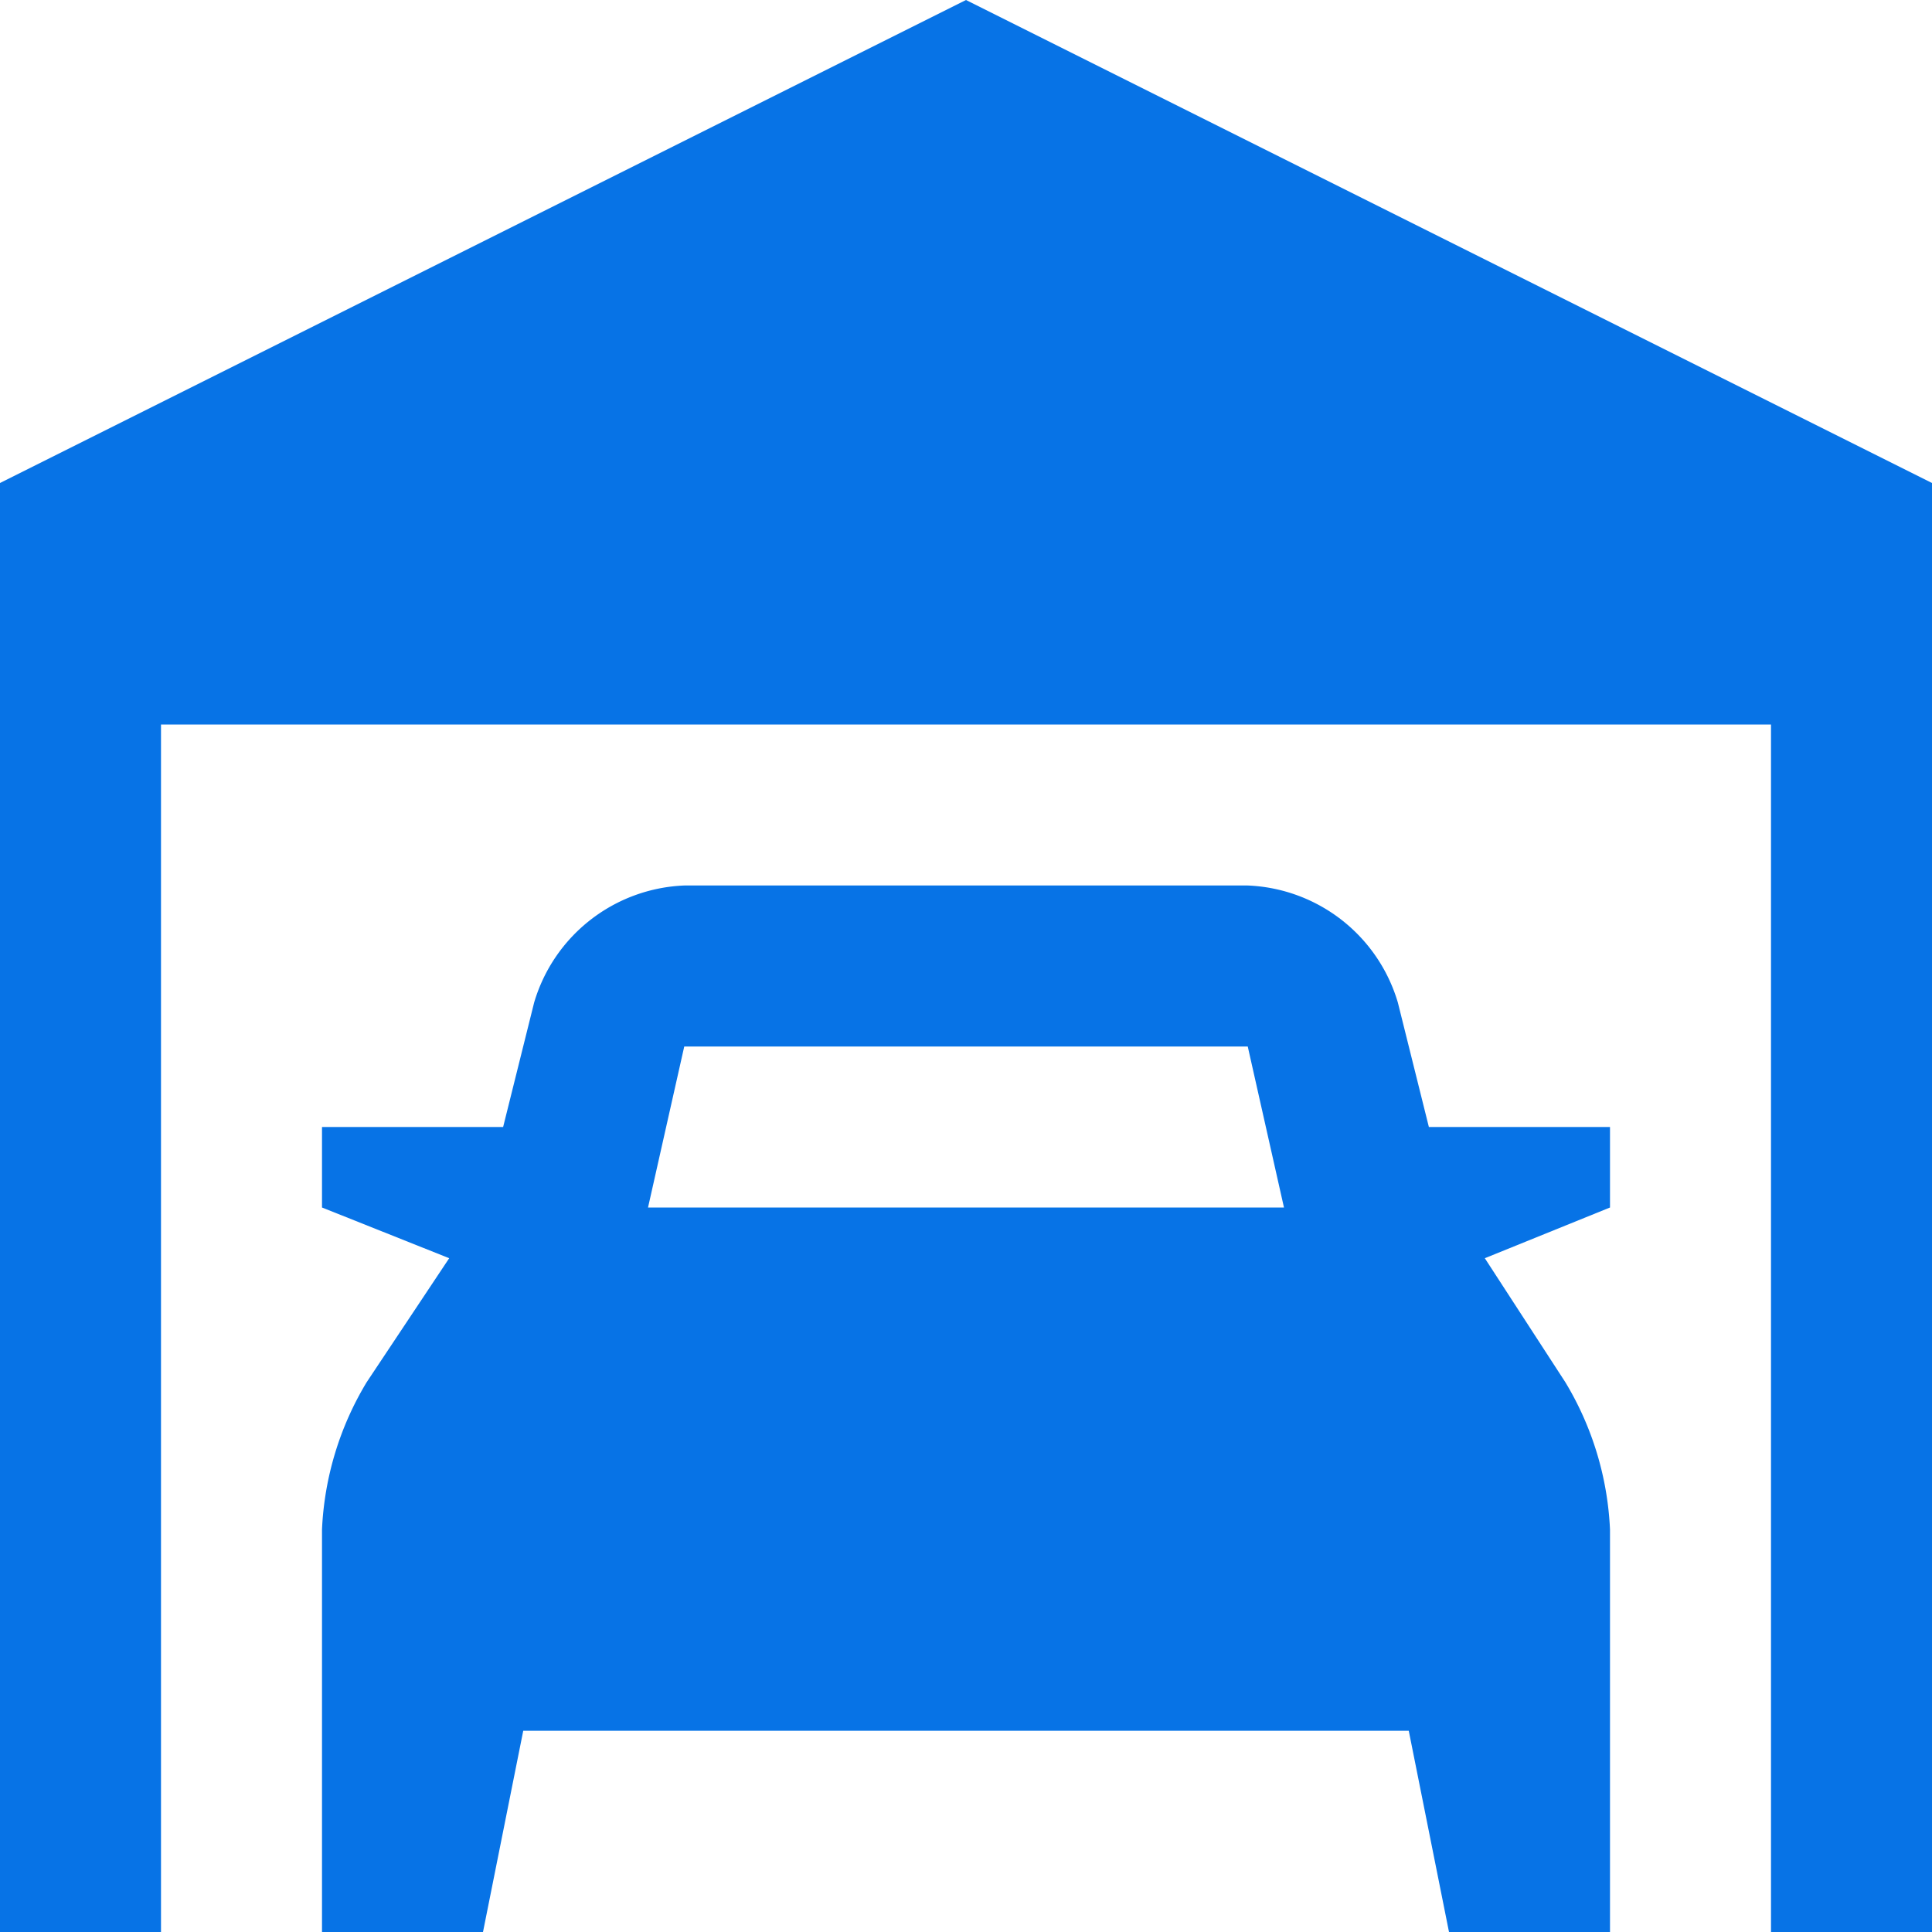 <svg id="carport" xmlns="http://www.w3.org/2000/svg" viewBox="0 0 48 48"><defs><style>.cls-1{fill:#0773e6;}</style></defs><path class="cls-1" d="M36,12,12,24V60h4V30H56V60h4V24Z" transform="translate(-12 -12)"/><path class="cls-1" d="M52,40H47.5l-.77-3.09A4.06,4.06,0,0,0,43,34H29a4.06,4.06,0,0,0-3.73,2.91L24.5,40H20v2l3.16,1.26-2.05,3.08A7.75,7.75,0,0,0,20,50V60h4l1-5H47l1,5h4V50a7.75,7.75,0,0,0-1.11-3.66l-2-3.08L52,42ZM29,38H43l.9,4H28.1Z" transform="translate(-12 -12)"/></svg>